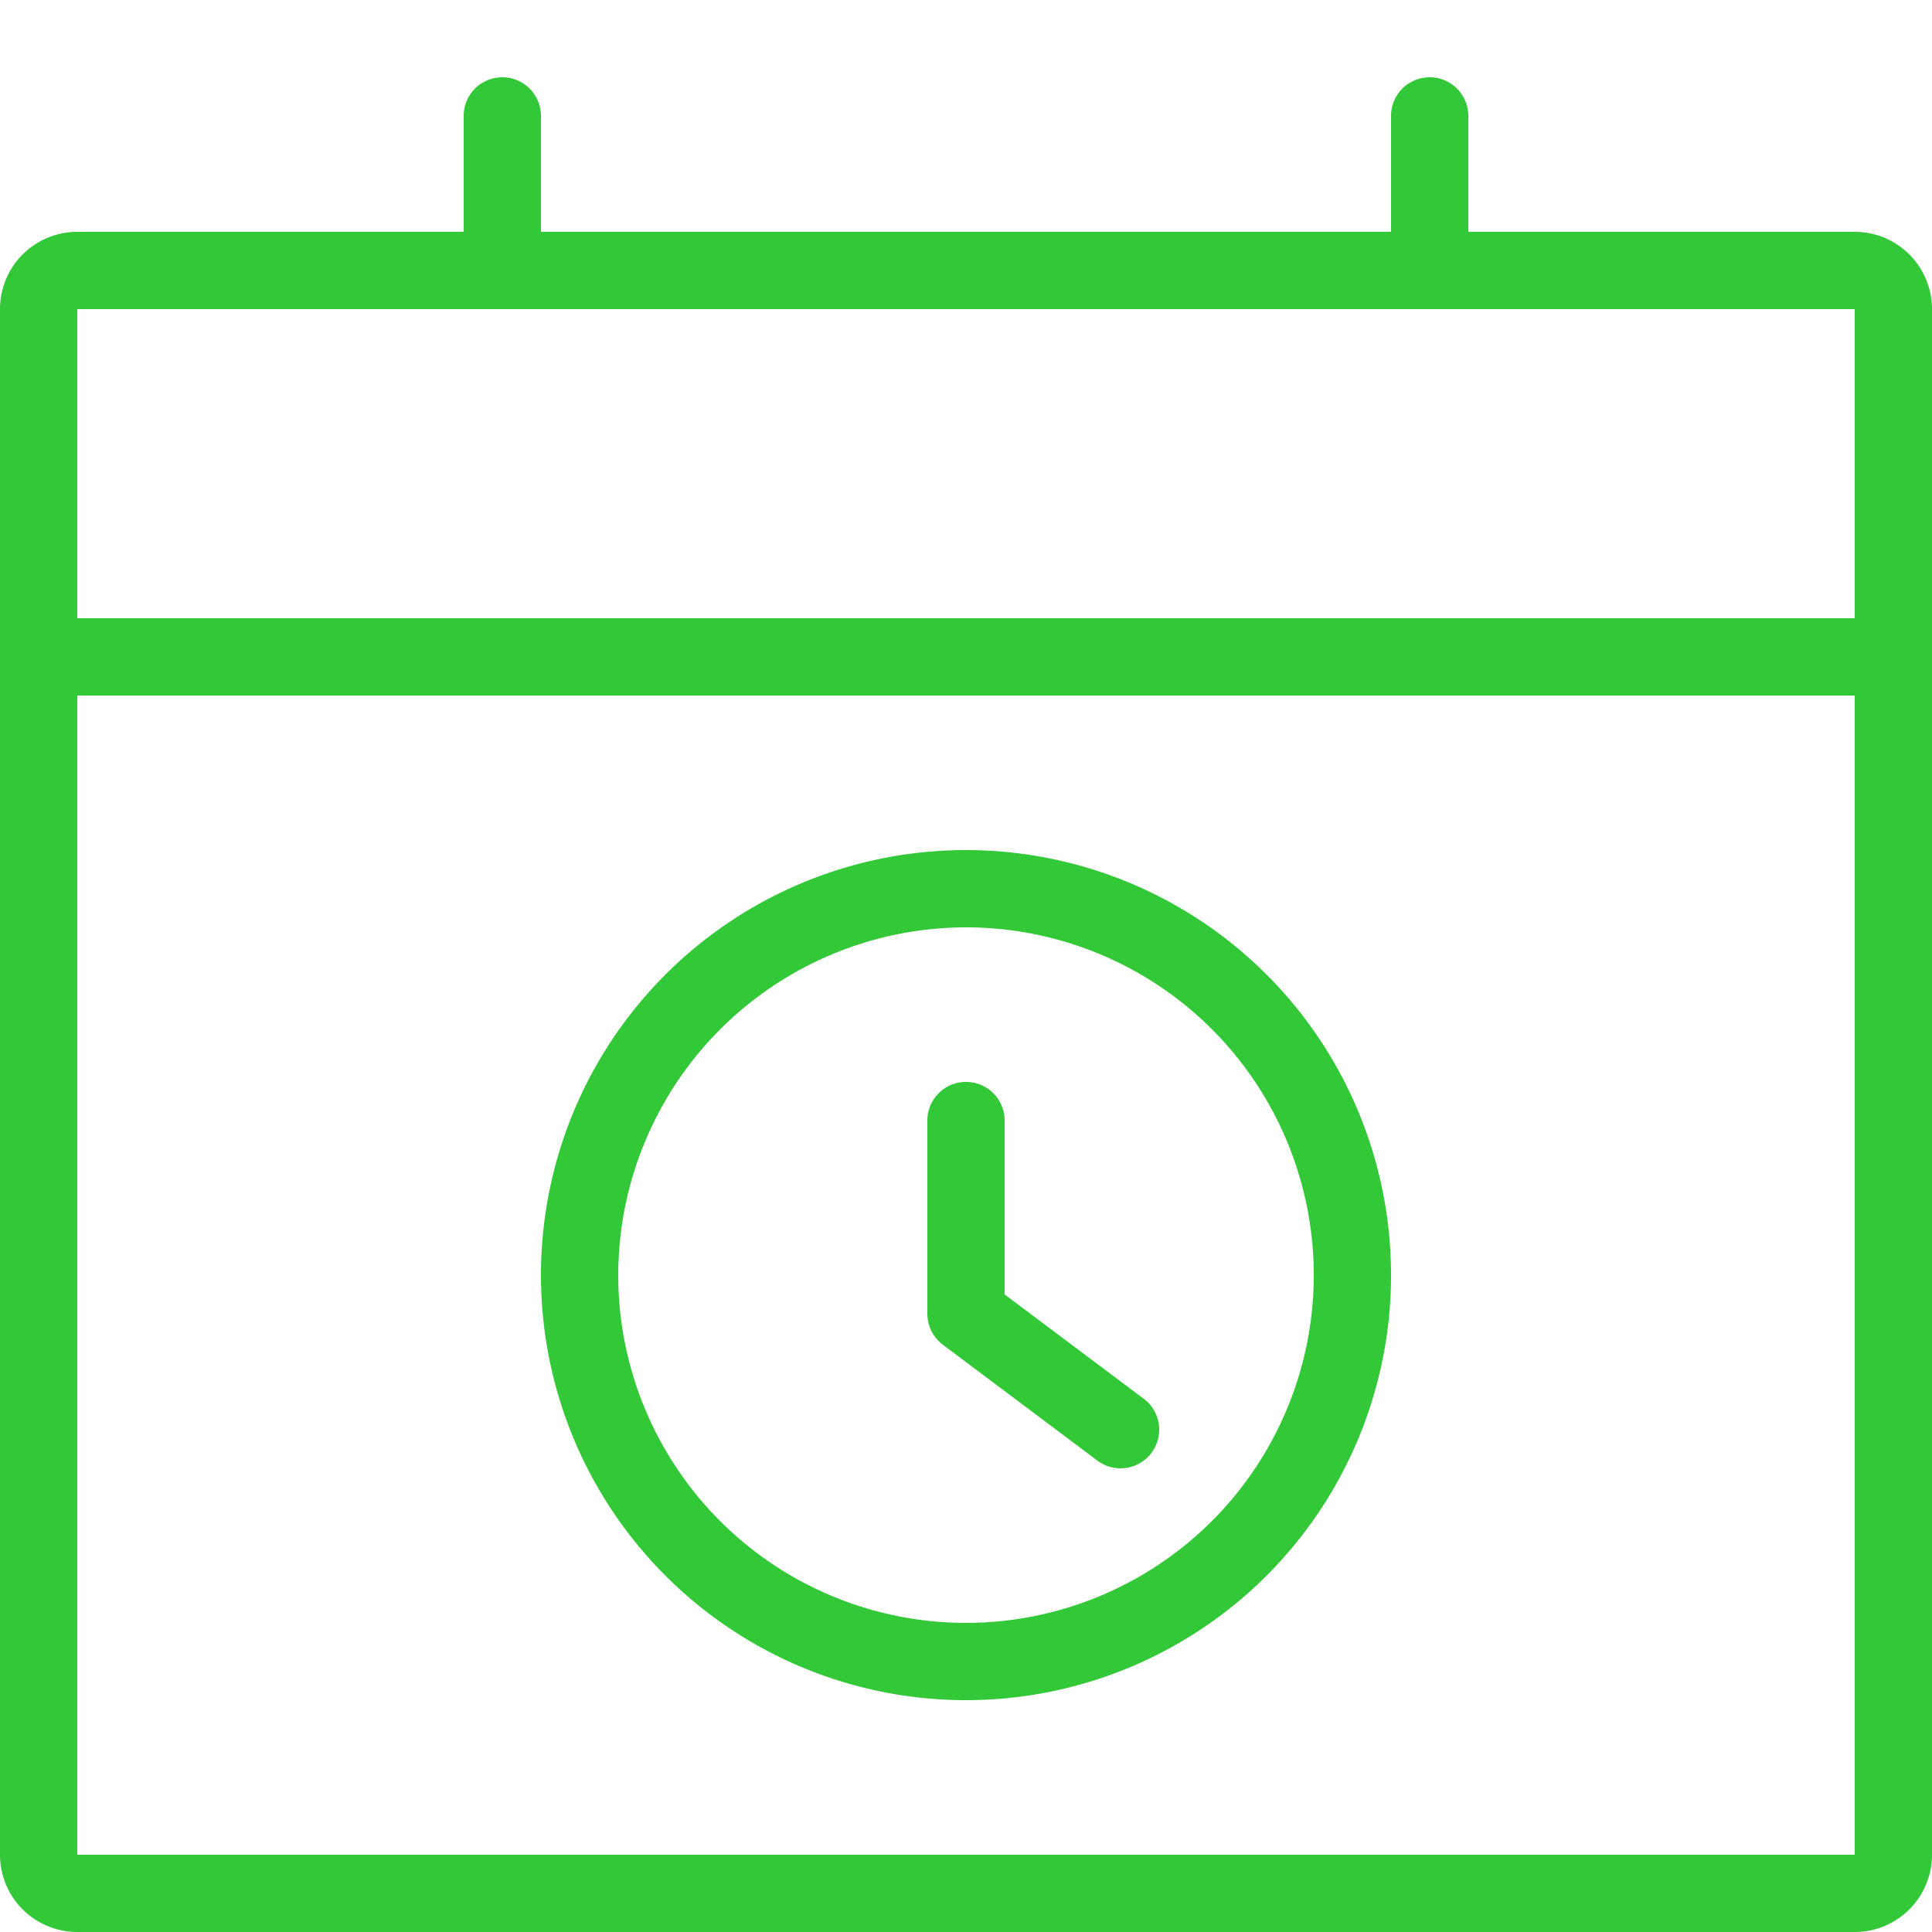<svg xmlns="http://www.w3.org/2000/svg" viewBox="0 0 25 25"><title>schedule</title><g id="budicon-schedule"><path fill="#32c837" d="M24,3H19V1.5a.5.5,0,0,0-1,0V3H7V1.5a.5.5,0,0,0-1,0V3H1A1,1,0,0,0,0,4V24a1,1,0,0,0,1,1H24a1,1,0,0,0,1-1V4A1,1,0,0,0,24,3Zm0,21H1V9H24ZM24,8H1V4H24ZM12.5,22A5.5,5.5,0,1,0,7,16.5,5.5,5.5,0,0,0,12.5,22Zm0-10A4.5,4.5,0,1,1,8,16.5,4.505,4.505,0,0,1,12.5,12Zm-.3,5.4A.5.5,0,0,1,12,17V14.5a.5.5,0,0,1,1,0v2.25l1.8,1.35a.5.5,0,1,1-.6.8Z"/></g></svg>